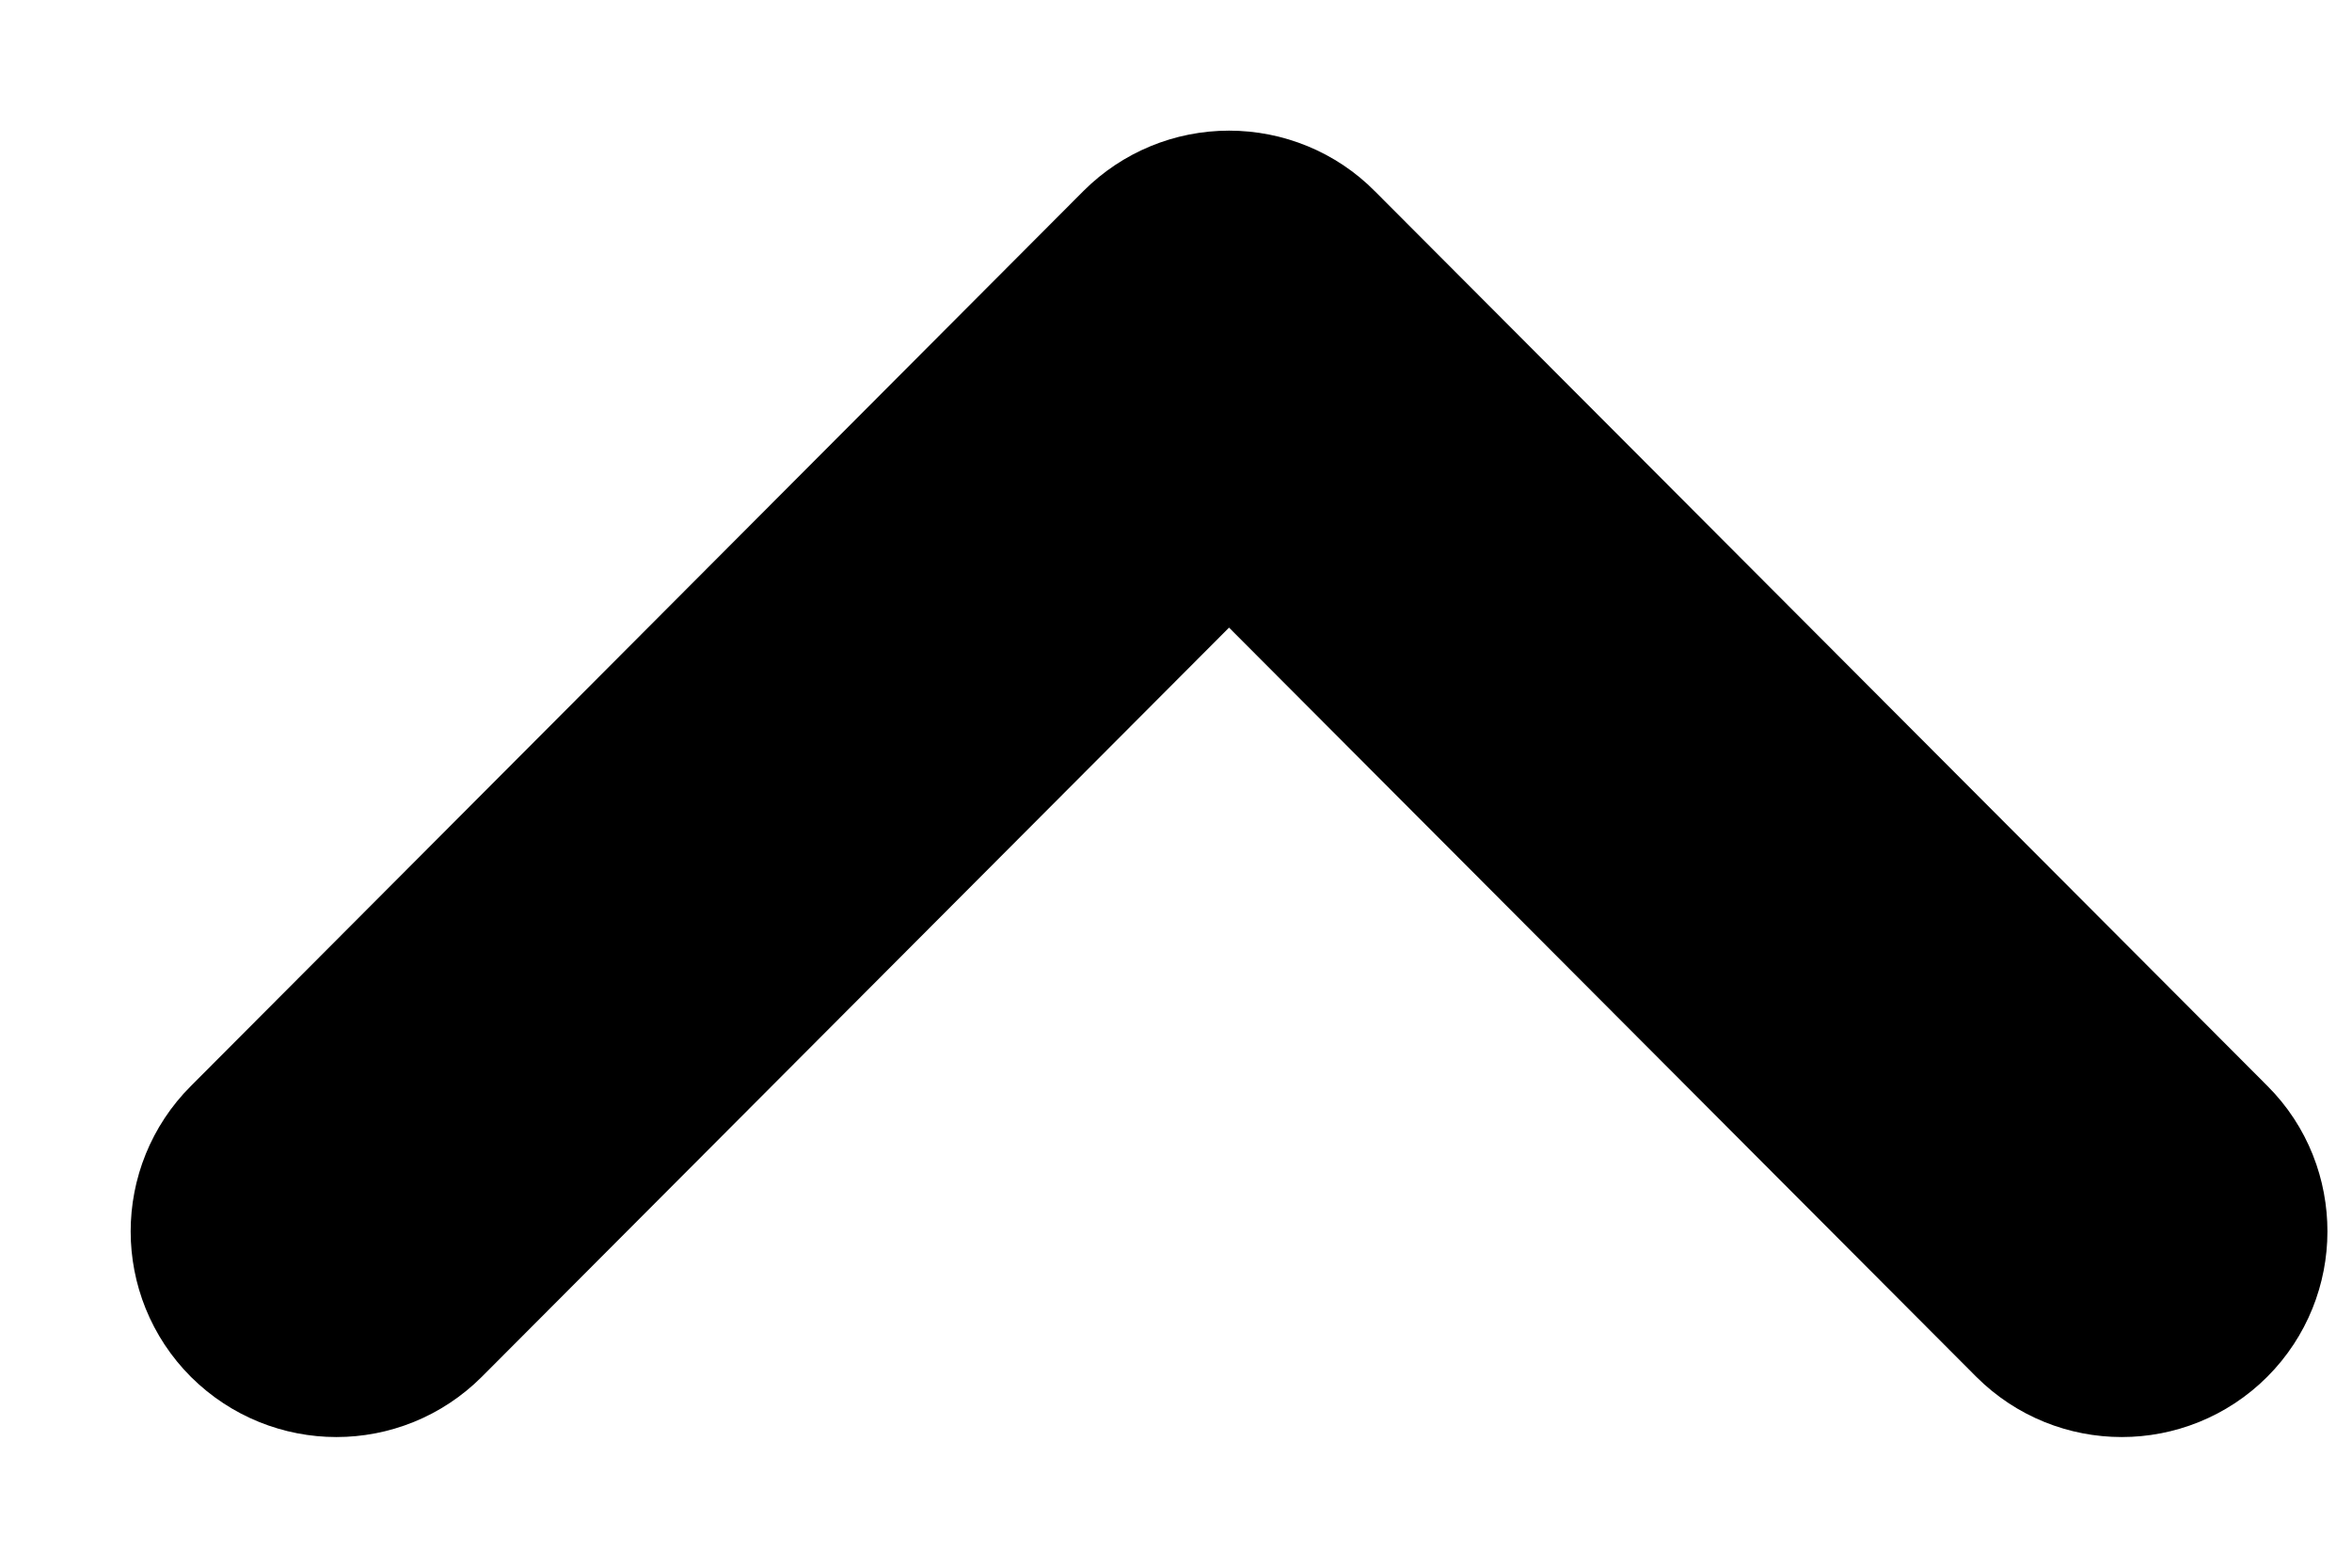<svg width="9" height="6" viewBox="0 0 9 6" fill="none" xmlns="http://www.w3.org/2000/svg">
<path d="M4.5 1.084L1.084 4.51C0.972 4.622 0.972 4.804 1.084 4.916C1.197 5.028 1.378 5.028 1.49 4.916L4.703 1.694L7.916 4.916C8.028 5.028 8.21 5.028 8.322 4.916C8.378 4.86 8.406 4.786 8.406 4.713C8.406 4.639 8.379 4.566 8.323 4.51L4.906 1.084C4.853 1.03 4.779 1 4.703 1C4.627 1 4.554 1.03 4.5 1.084Z" fill="#03989E" stroke="black"/>
</svg>
